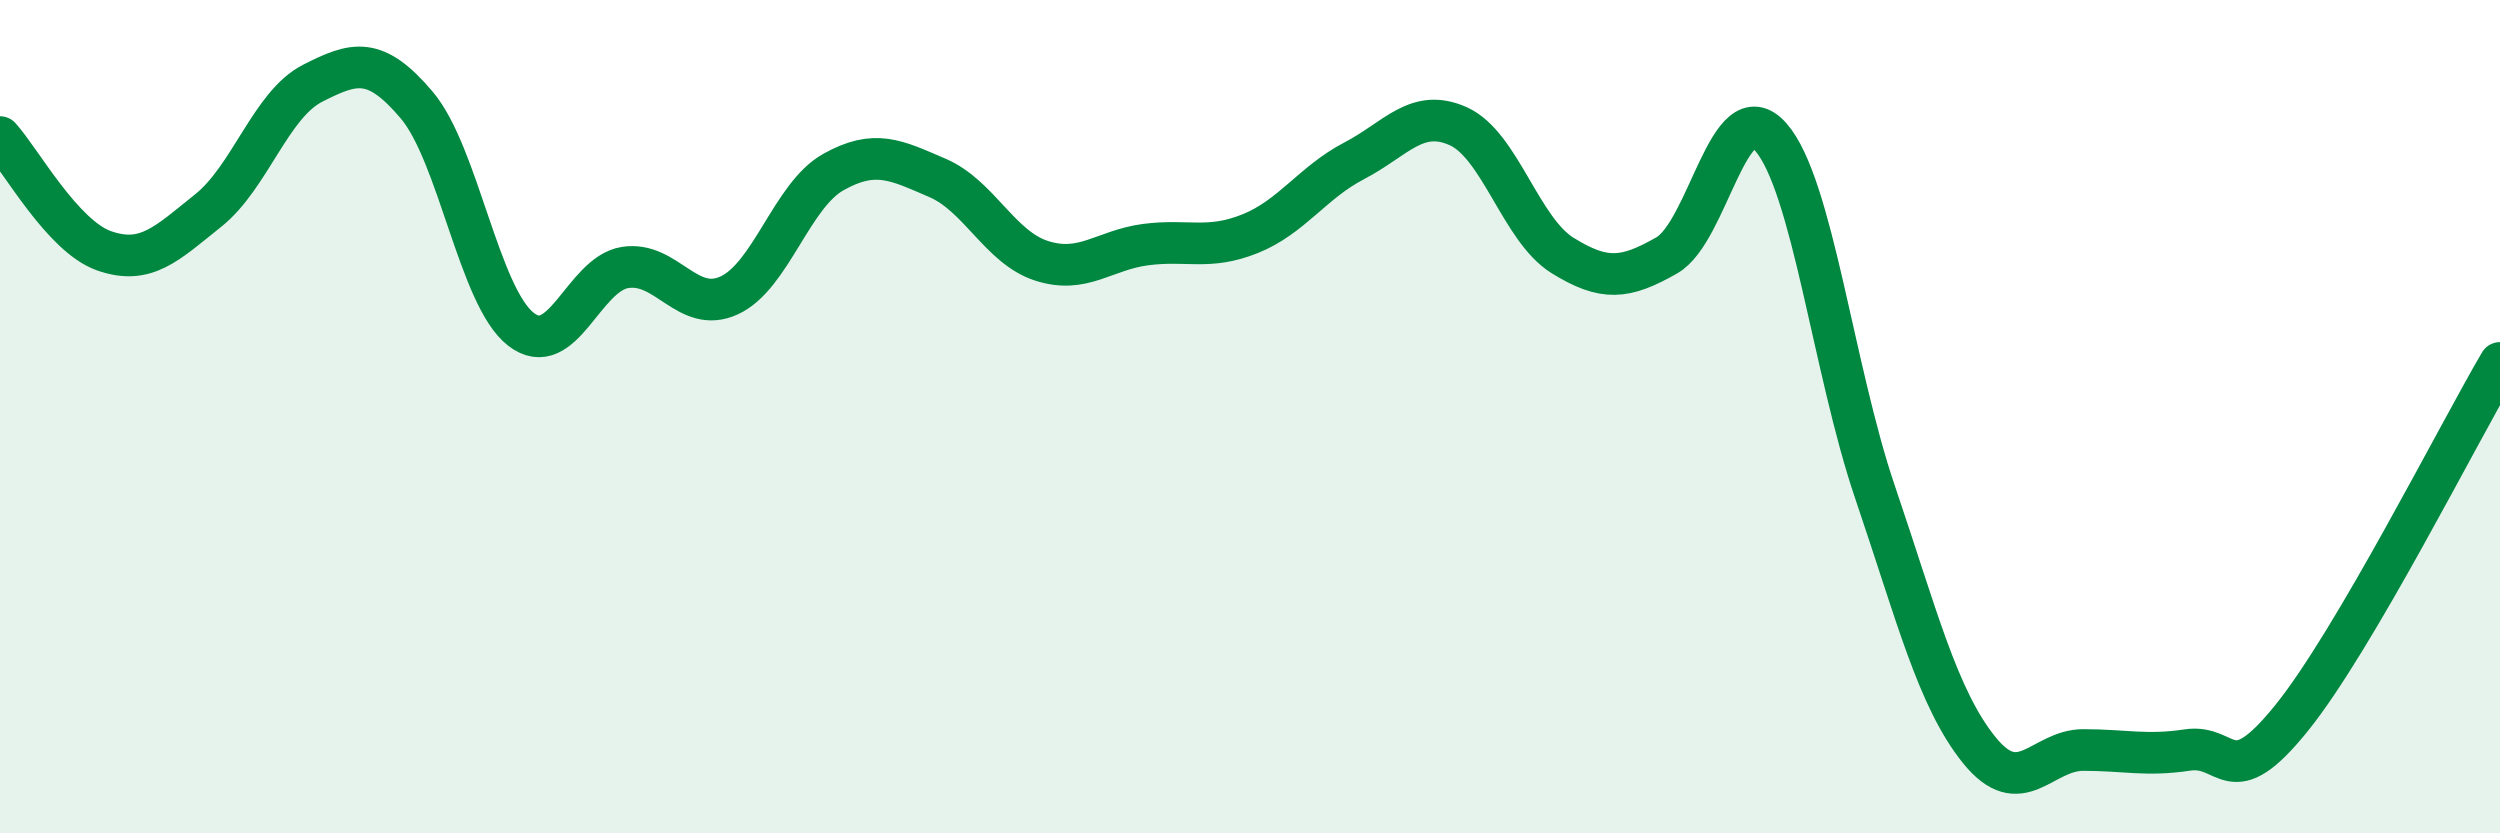 
    <svg width="60" height="20" viewBox="0 0 60 20" xmlns="http://www.w3.org/2000/svg">
      <path
        d="M 0,3.29 C 0.5,3.84 1.5,5.67 2.5,6.02 C 3.5,6.37 4,5.85 5,5.05 C 6,4.25 6.5,2.51 7.5,2 C 8.5,1.49 9,1.34 10,2.52 C 11,3.7 11.5,7.12 12.5,7.9 C 13.5,8.68 14,6.58 15,6.42 C 16,6.26 16.5,7.55 17.5,7.09 C 18.5,6.63 19,4.69 20,4.13 C 21,3.57 21.5,3.84 22.5,4.27 C 23.5,4.7 24,5.94 25,6.26 C 26,6.58 26.5,6 27.5,5.87 C 28.5,5.74 29,6.01 30,5.61 C 31,5.21 31.5,4.38 32.5,3.86 C 33.5,3.34 34,2.58 35,3.03 C 36,3.48 36.5,5.51 37.5,6.13 C 38.5,6.75 39,6.7 40,6.13 C 41,5.56 41.5,2.15 42.5,3.29 C 43.5,4.43 44,8.87 45,11.81 C 46,14.75 46.5,16.76 47.5,18 C 48.5,19.24 49,18 50,18 C 51,18 51.5,18.15 52.5,18 C 53.5,17.85 53.5,19.09 55,17.23 C 56.5,15.37 59,10.41 60,8.71L60 20L0 20Z"
        fill="#008740"
        opacity="0.1"
        stroke-linecap="round"
        stroke-linejoin="round"
      />
      <path
        d="M 0,3.29 C 0.5,3.84 1.5,5.67 2.5,6.02 C 3.5,6.37 4,5.85 5,5.05 C 6,4.25 6.5,2.51 7.5,2 C 8.5,1.49 9,1.34 10,2.52 C 11,3.7 11.5,7.12 12.5,7.9 C 13.5,8.68 14,6.58 15,6.42 C 16,6.26 16.5,7.55 17.5,7.09 C 18.5,6.63 19,4.69 20,4.13 C 21,3.57 21.5,3.84 22.5,4.27 C 23.5,4.7 24,5.94 25,6.26 C 26,6.58 26.5,6 27.5,5.87 C 28.5,5.74 29,6.01 30,5.61 C 31,5.21 31.5,4.38 32.5,3.86 C 33.5,3.34 34,2.58 35,3.03 C 36,3.48 36.5,5.51 37.5,6.13 C 38.5,6.75 39,6.7 40,6.13 C 41,5.56 41.5,2.15 42.5,3.29 C 43.5,4.43 44,8.87 45,11.81 C 46,14.75 46.5,16.76 47.5,18 C 48.5,19.24 49,18 50,18 C 51,18 51.5,18.15 52.5,18 C 53.5,17.85 53.5,19.09 55,17.23 C 56.5,15.37 59,10.41 60,8.71"
        stroke="#008740"
        stroke-width="1"
        fill="none"
        stroke-linecap="round"
        stroke-linejoin="round"
      />
    </svg>
  